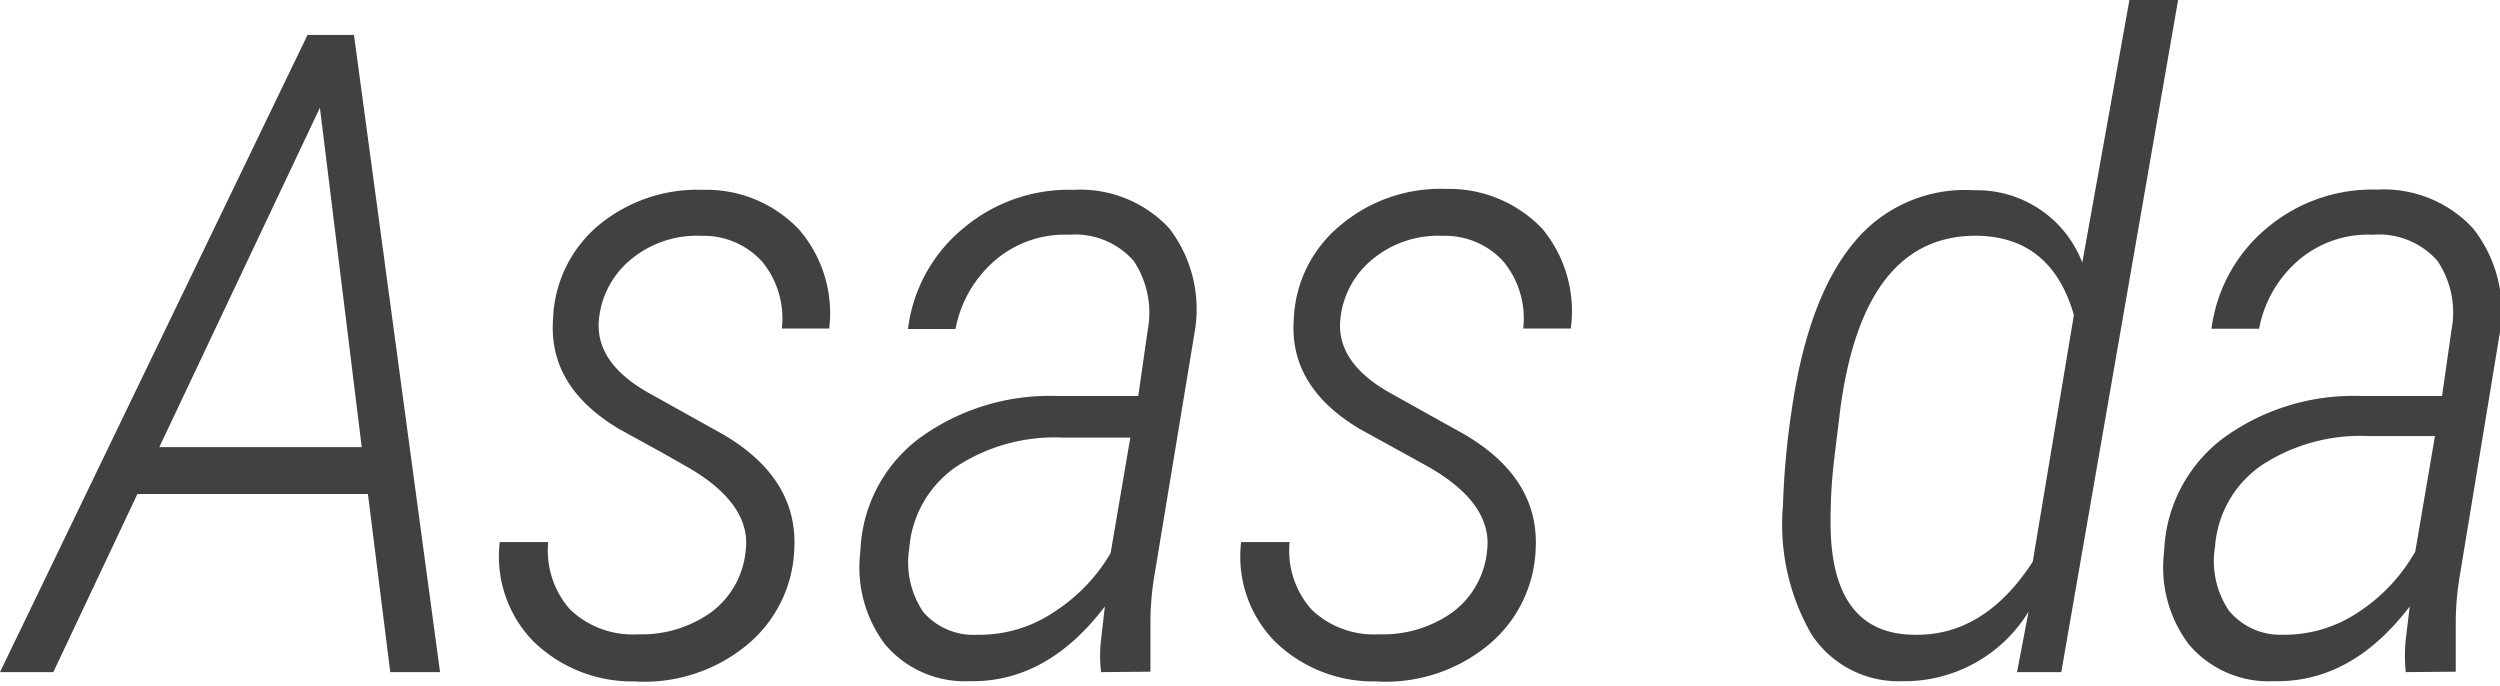 <svg xmlns="http://www.w3.org/2000/svg" viewBox="0 0 113 31"><defs><style>.a{fill:#424142;}</style></defs><title>asas</title><path class="a" d="M16.63,22.33H6.21l-3.8,8.05H0L13.9,1.58H16l3.89,28.8H17.64ZM7.2,20.21h9.15L14.46,4.87Z"/><path class="a" d="M33.7,24.94q.3-2.14-2.61-3.82L30,20.5l-2-1.1q-3.24-1.92-3-5A5.77,5.77,0,0,1,27,10.23a7,7,0,0,1,4.78-1.65,5.77,5.77,0,0,1,4.35,1.81,5.79,5.79,0,0,1,1.35,4.46H35.34a4.06,4.06,0,0,0-.87-3,3.56,3.56,0,0,0-2.76-1.19,4.66,4.66,0,0,0-3.11,1,4,4,0,0,0-1.52,2.71c-.16,1.31.57,2.43,2.17,3.35l3.46,1.93q3.39,2,3.19,5.22a5.89,5.89,0,0,1-2.22,4.35,7.29,7.29,0,0,1-5,1.58A6.39,6.39,0,0,1,24.12,29a5.48,5.48,0,0,1-1.53-4.5l2.19,0a4,4,0,0,0,1,3.06,4.08,4.08,0,0,0,3.05,1.11,5.4,5.4,0,0,0,3.32-1A3.91,3.91,0,0,0,33.7,24.94Z"/><path class="a" d="M49.77,30.38a6.19,6.19,0,0,1,0-1.49l.17-1.48c-1.75,2.31-3.8,3.43-6.15,3.38A4.72,4.72,0,0,1,40,29.12a5.78,5.78,0,0,1-1.11-4.2,6.67,6.67,0,0,1,2.69-5.13,10,10,0,0,1,6.23-1.89l3.64,0,.43-3a4.22,4.22,0,0,0-.64-3.11,3.53,3.53,0,0,0-2.92-1.18A4.83,4.83,0,0,0,45,11.75a5.39,5.39,0,0,0-1.81,3.12l-2.15,0a7,7,0,0,1,2.5-4.55,7.4,7.4,0,0,1,5-1.74,5.49,5.49,0,0,1,4.31,1.74A6,6,0,0,1,54,15L52.2,25.89A13.22,13.22,0,0,0,52,28l0,2.12,0,.24Zm-5.58-1.69a6,6,0,0,0,3.41-1A7.94,7.94,0,0,0,50.2,25l.89-5.22-3.05,0a8.1,8.1,0,0,0-4.84,1.33,4.93,4.93,0,0,0-2.1,3.67,4,4,0,0,0,.63,2.88A3,3,0,0,0,44.19,28.69Z"/><path class="a" d="M67.21,24.94q.3-2.14-2.61-3.82l-1.12-.62-2-1.1q-3.24-1.92-3-5a5.77,5.77,0,0,1,2.1-4.21,7,7,0,0,1,4.78-1.65,5.81,5.81,0,0,1,4.36,1.81A5.83,5.83,0,0,1,71,14.85H68.85a4.06,4.06,0,0,0-.87-3,3.55,3.55,0,0,0-2.76-1.19,4.66,4.66,0,0,0-3.11,1,4,4,0,0,0-1.52,2.71c-.16,1.31.57,2.43,2.17,3.35l3.46,1.93q3.39,2,3.19,5.22a5.89,5.89,0,0,1-2.22,4.35,7.29,7.29,0,0,1-5,1.58A6.39,6.39,0,0,1,57.63,29a5.48,5.48,0,0,1-1.53-4.5l2.19,0a4,4,0,0,0,1,3.06,4.08,4.08,0,0,0,3.05,1.11,5.4,5.4,0,0,0,3.32-1A3.91,3.91,0,0,0,67.21,24.94Z"/><path class="a" d="M89.23,8.6a5.1,5.1,0,0,1,4.89,3.27L96.25,0h2.2L93.17,30.38h-2l.52-2.73a6.58,6.58,0,0,1-5.72,3.14,4.7,4.7,0,0,1-4.08-2.1,9.93,9.93,0,0,1-1.3-5.85A36.58,36.58,0,0,1,81,18.43q.74-5,2.8-7.47A6.49,6.49,0,0,1,89.23,8.6ZM82.91,20.72a23.23,23.23,0,0,0-.16,3.4q.19,4.51,3.73,4.57c2.14.06,3.94-1.05,5.4-3.3l1.86-11.15c-.66-2.29-2.06-3.49-4.21-3.58q-5.34-.18-6.37,8Z"/><path class="a" d="M108.74,30.38a7.42,7.42,0,0,1,0-1.49l.18-1.48c-1.76,2.31-3.81,3.43-6.15,3.38a4.73,4.73,0,0,1-3.84-1.67,5.78,5.78,0,0,1-1.11-4.2,6.7,6.7,0,0,1,2.69-5.13,10,10,0,0,1,6.23-1.89l3.64,0,.43-3a4.17,4.17,0,0,0-.64-3.11,3.52,3.52,0,0,0-2.92-1.18,4.83,4.83,0,0,0-3.33,1.13,5.39,5.39,0,0,0-1.81,3.12l-2.15,0a7.09,7.09,0,0,1,2.5-4.55,7.4,7.4,0,0,1,5-1.74,5.49,5.49,0,0,1,4.31,1.74A6,6,0,0,1,113,15l-1.8,10.92A13.22,13.22,0,0,0,111,28l0,2.12,0,.24Zm-5.58-1.69a6,6,0,0,0,3.41-1,7.94,7.94,0,0,0,2.6-2.76l.89-5.22-3,0a8.14,8.14,0,0,0-4.85,1.33,4.89,4.89,0,0,0-2.09,3.67,4,4,0,0,0,.62,2.88A3,3,0,0,0,103.16,28.69Z"/></svg>